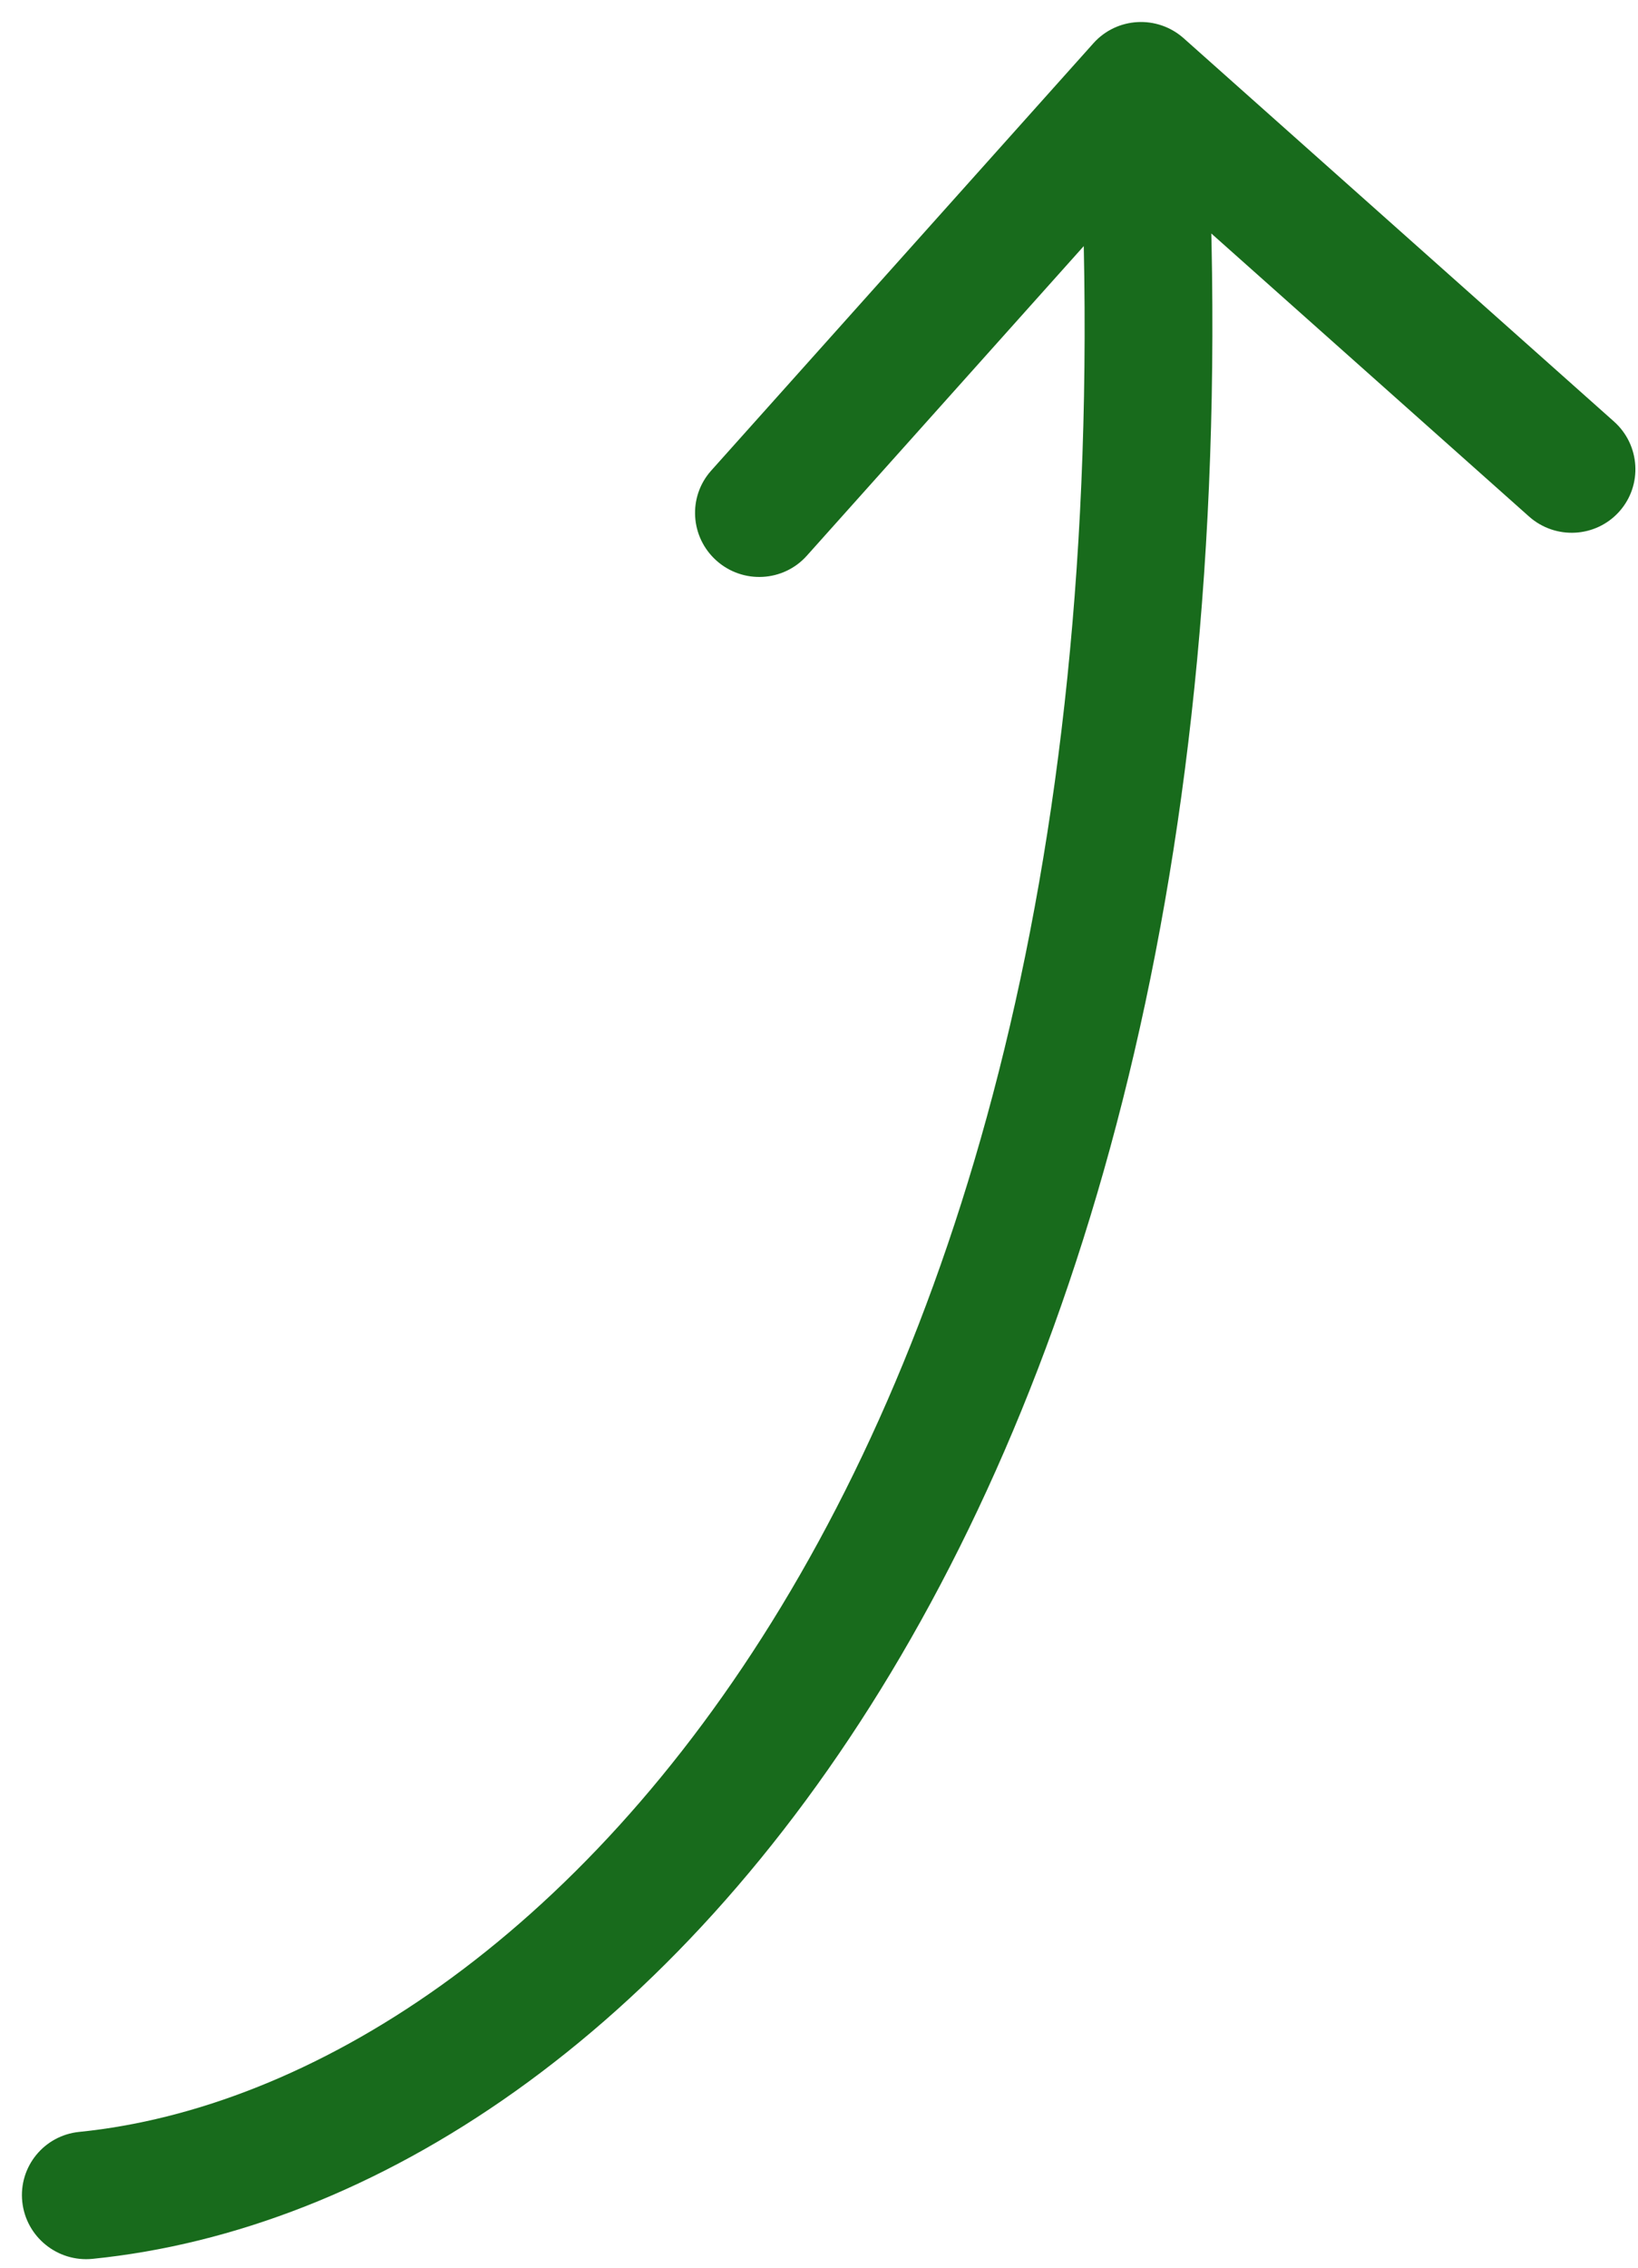 <svg width="73" height="101" viewBox="0 0 73 101" fill="none" xmlns="http://www.w3.org/2000/svg">
<path d="M4.126 100.595C2.561 100.752 1.158 99.614 0.993 98.054C0.828 96.493 1.964 95.1 3.529 94.942L4.126 100.595ZM48.732 1.924C49.778 0.756 51.579 0.659 52.755 1.706L71.928 18.771C73.104 19.818 73.21 21.614 72.165 22.782C71.119 23.95 69.318 24.048 68.141 23L51.1 7.831L35.956 24.75C34.91 25.918 33.109 26.016 31.933 24.969C30.756 23.921 30.65 22.126 31.695 20.958L48.732 1.924ZM3.529 94.942C24.048 92.879 51.623 64.927 48.018 3.975L53.707 3.666C57.383 65.808 29.224 98.07 4.126 100.595L3.529 94.942Z" fill="#186B1C"/>
</svg>
